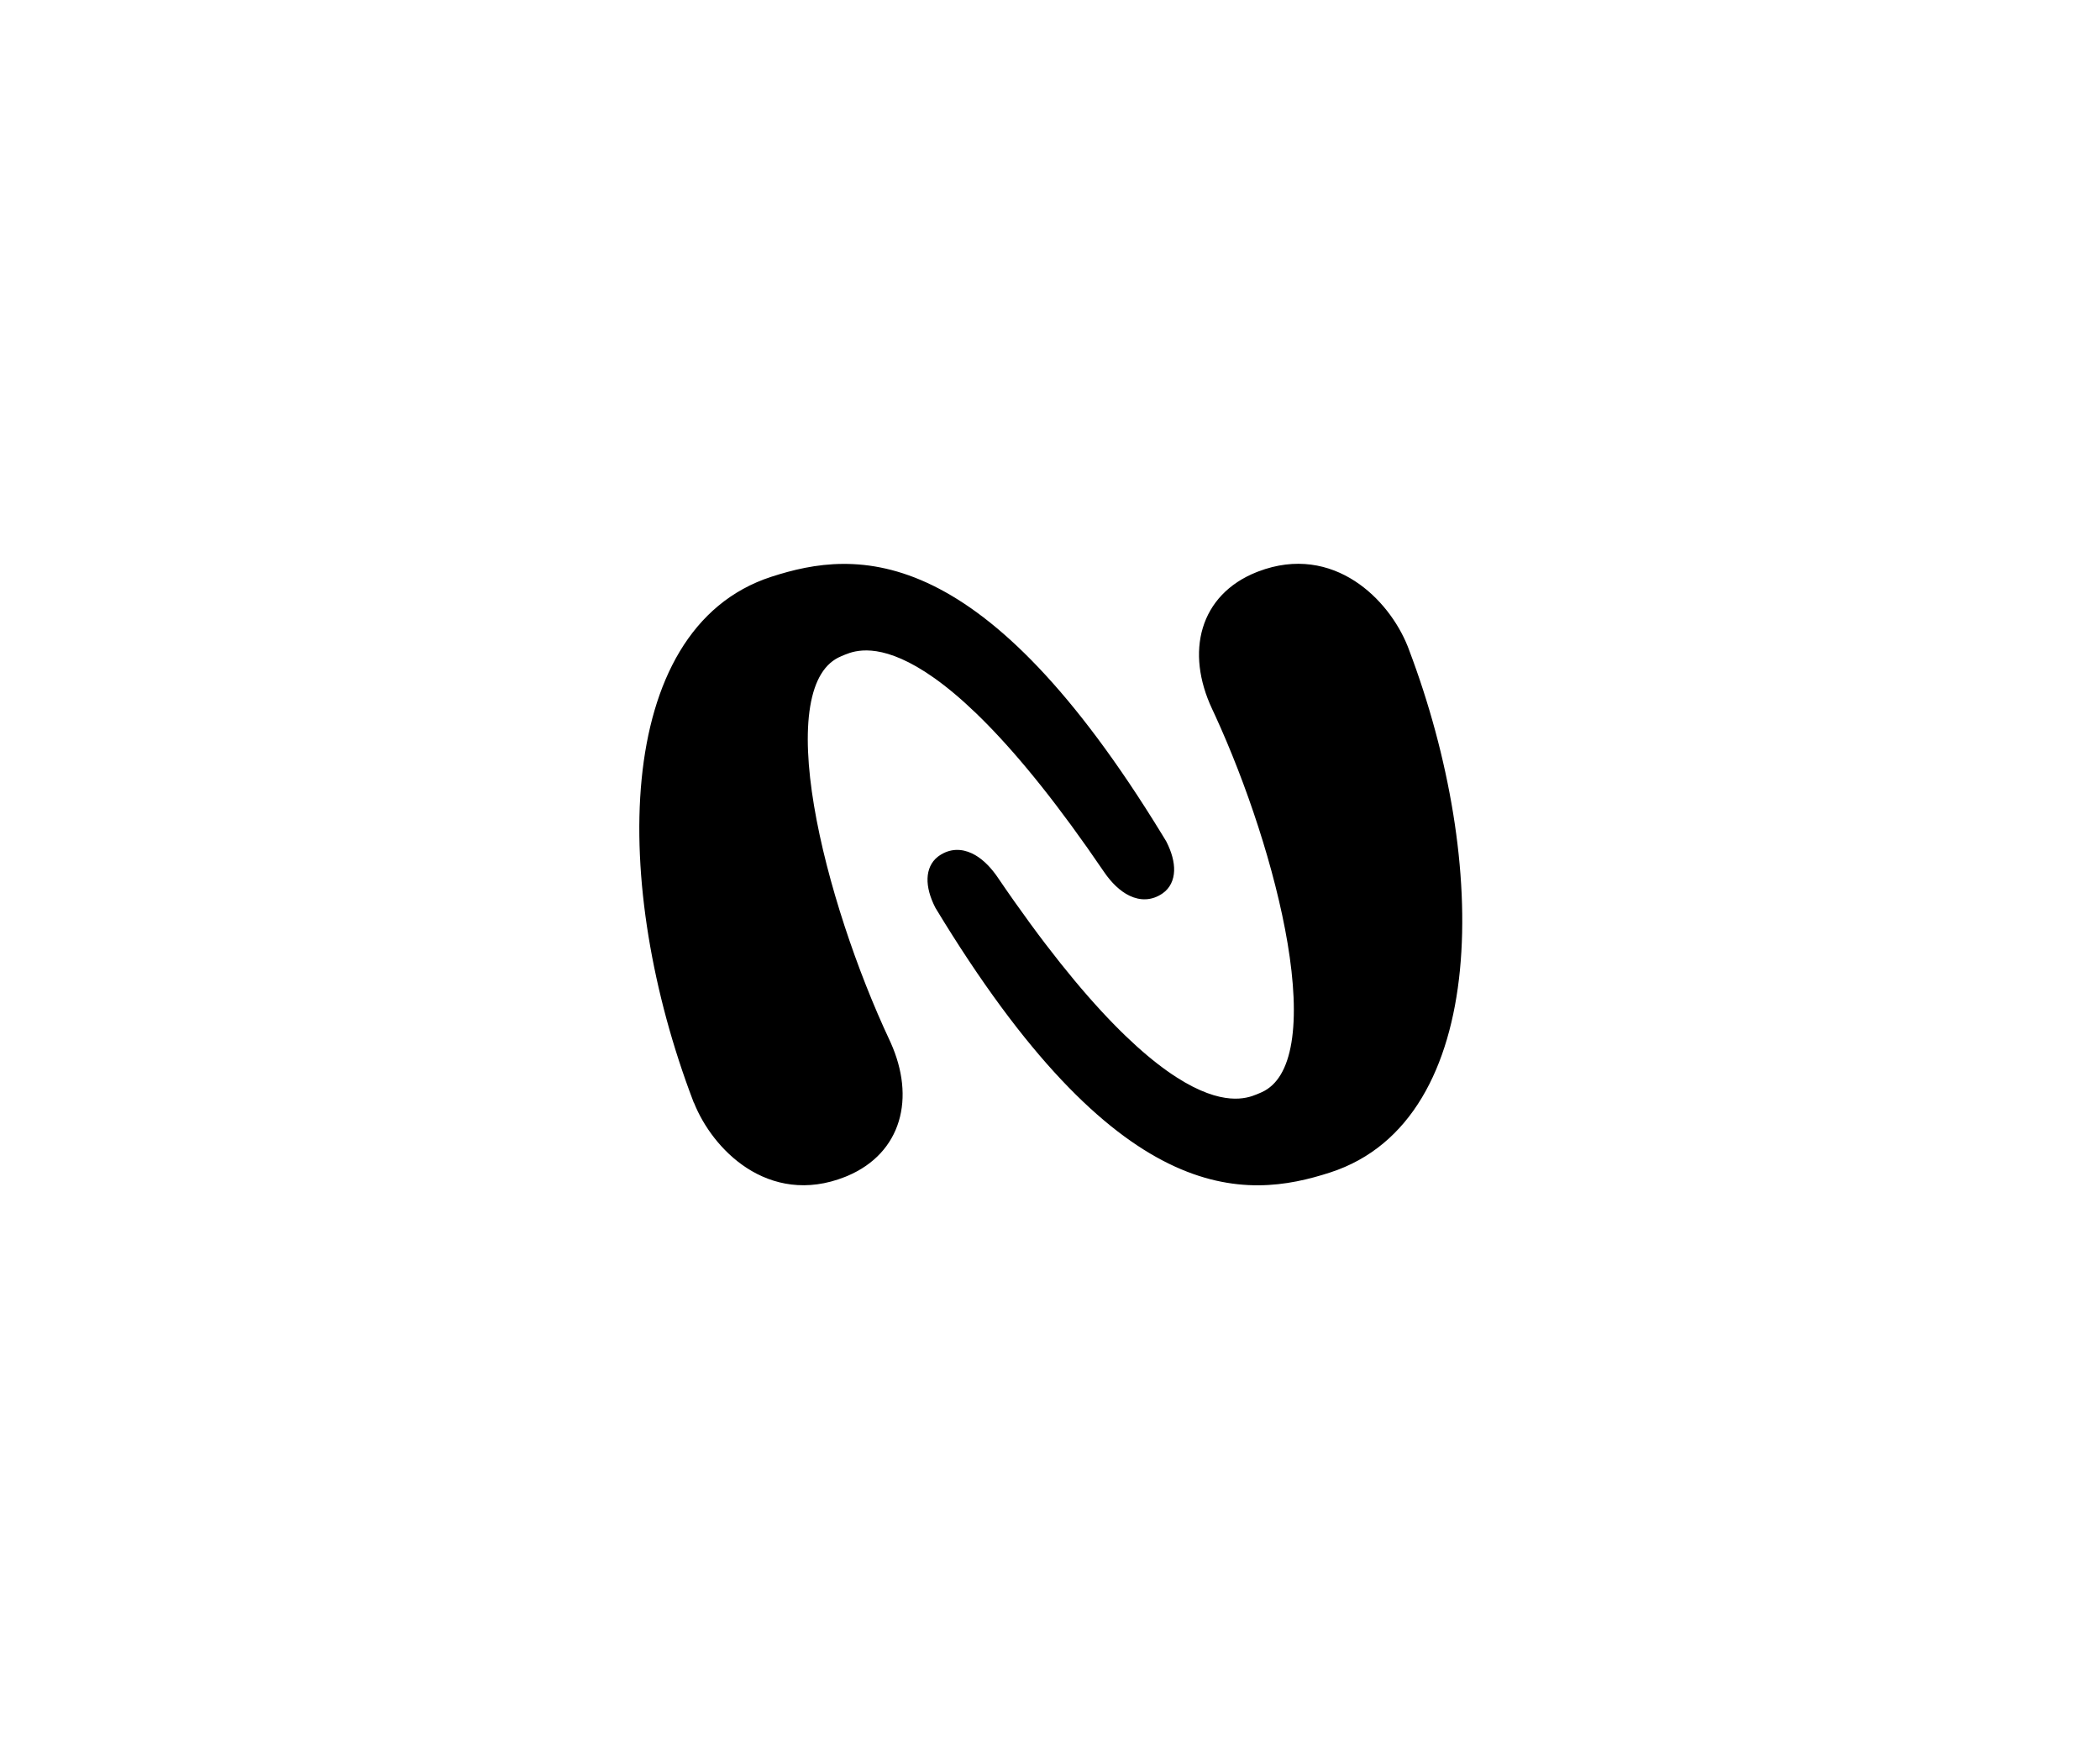 <svg width="682" height="568" viewBox="0 0 682 568" fill="none" xmlns="http://www.w3.org/2000/svg">
<path d="M408.639 185.583C420.852 180.926 431.613 183.255 440.001 188.694C448.16 193.987 454.057 202.195 457.094 209.715L457.38 210.441L457.381 210.442L457.446 210.614L457.544 210.872V210.886C470.736 245.66 477.214 283.604 474.13 315.037C471.041 346.511 458.226 372.227 432.046 380.729L432.047 380.73C418.358 385.178 400.97 388.397 379.514 377.854C358.238 367.398 333.286 343.565 303.846 294.903L303.827 294.873L303.795 294.82L303.766 294.765L303.75 294.732L303.746 294.727C302.04 291.379 301.126 288.127 301.228 285.227C301.327 282.444 302.379 279.935 304.556 278.227L304.575 278.212L304.593 278.198L304.959 277.93L304.976 277.916L304.994 277.904C308.523 275.464 312.308 275.541 315.669 277.136C318.503 278.481 321.03 280.884 323.117 283.667L323.529 284.229L323.533 284.234L323.538 284.241L323.871 284.717L323.883 284.729L323.962 284.846C353.406 328.152 373.873 346.01 387.351 352.875C394.038 356.281 398.946 356.951 402.367 356.745C405.8 356.538 407.908 355.461 409.342 354.87L409.838 354.653C414.816 352.359 418.016 346.963 419.409 338.569C420.84 329.949 420.244 318.771 418.162 306.336C414.133 282.279 404.658 254.186 394.623 232.327L393.65 230.233C389.347 221.057 388.231 211.838 390.633 203.883C393.054 195.864 398.962 189.435 408.058 185.81L408.068 185.806L408.628 185.587L408.639 185.583ZM250.491 187.305C264.18 182.856 281.568 179.638 303.023 190.181C323.97 200.475 348.48 223.734 377.325 270.883L377.327 270.887L378.701 273.146L378.706 273.152L378.71 273.159L378.728 273.191L378.751 273.23L378.771 273.27L378.788 273.302L378.792 273.308C380.498 276.657 381.41 279.91 381.306 282.81C381.2 285.782 380.004 288.432 377.545 290.13C374.015 292.572 370.23 292.494 366.869 290.899C363.688 289.388 360.89 286.545 358.665 283.315L358.656 283.306L358.577 283.189C329.128 239.868 308.657 222.001 295.176 215.129C288.489 211.72 283.581 211.048 280.159 211.251C276.727 211.455 274.62 212.526 273.181 213.113L273.182 213.114C267.914 215.277 264.557 220.747 263.119 229.411C261.688 238.031 262.284 249.209 264.366 261.645C268.525 286.48 278.487 315.616 288.877 337.75L288.881 337.757L288.884 337.764L289.266 338.601L289.271 338.612C293.246 347.502 294.221 356.395 291.895 364.102C289.551 371.868 283.934 378.146 275.31 381.828L275.301 381.831L275.294 381.835L274.486 382.168L274.477 382.172L274.468 382.175C262.02 387.13 251.05 384.818 242.527 379.289C234.318 373.964 228.404 365.686 225.384 358.128L225.307 358.053L225.117 357.552C211.822 322.668 205.281 284.552 208.382 252.997C211.474 221.523 224.296 195.806 250.491 187.305Z" fill="black"/>
</svg>
